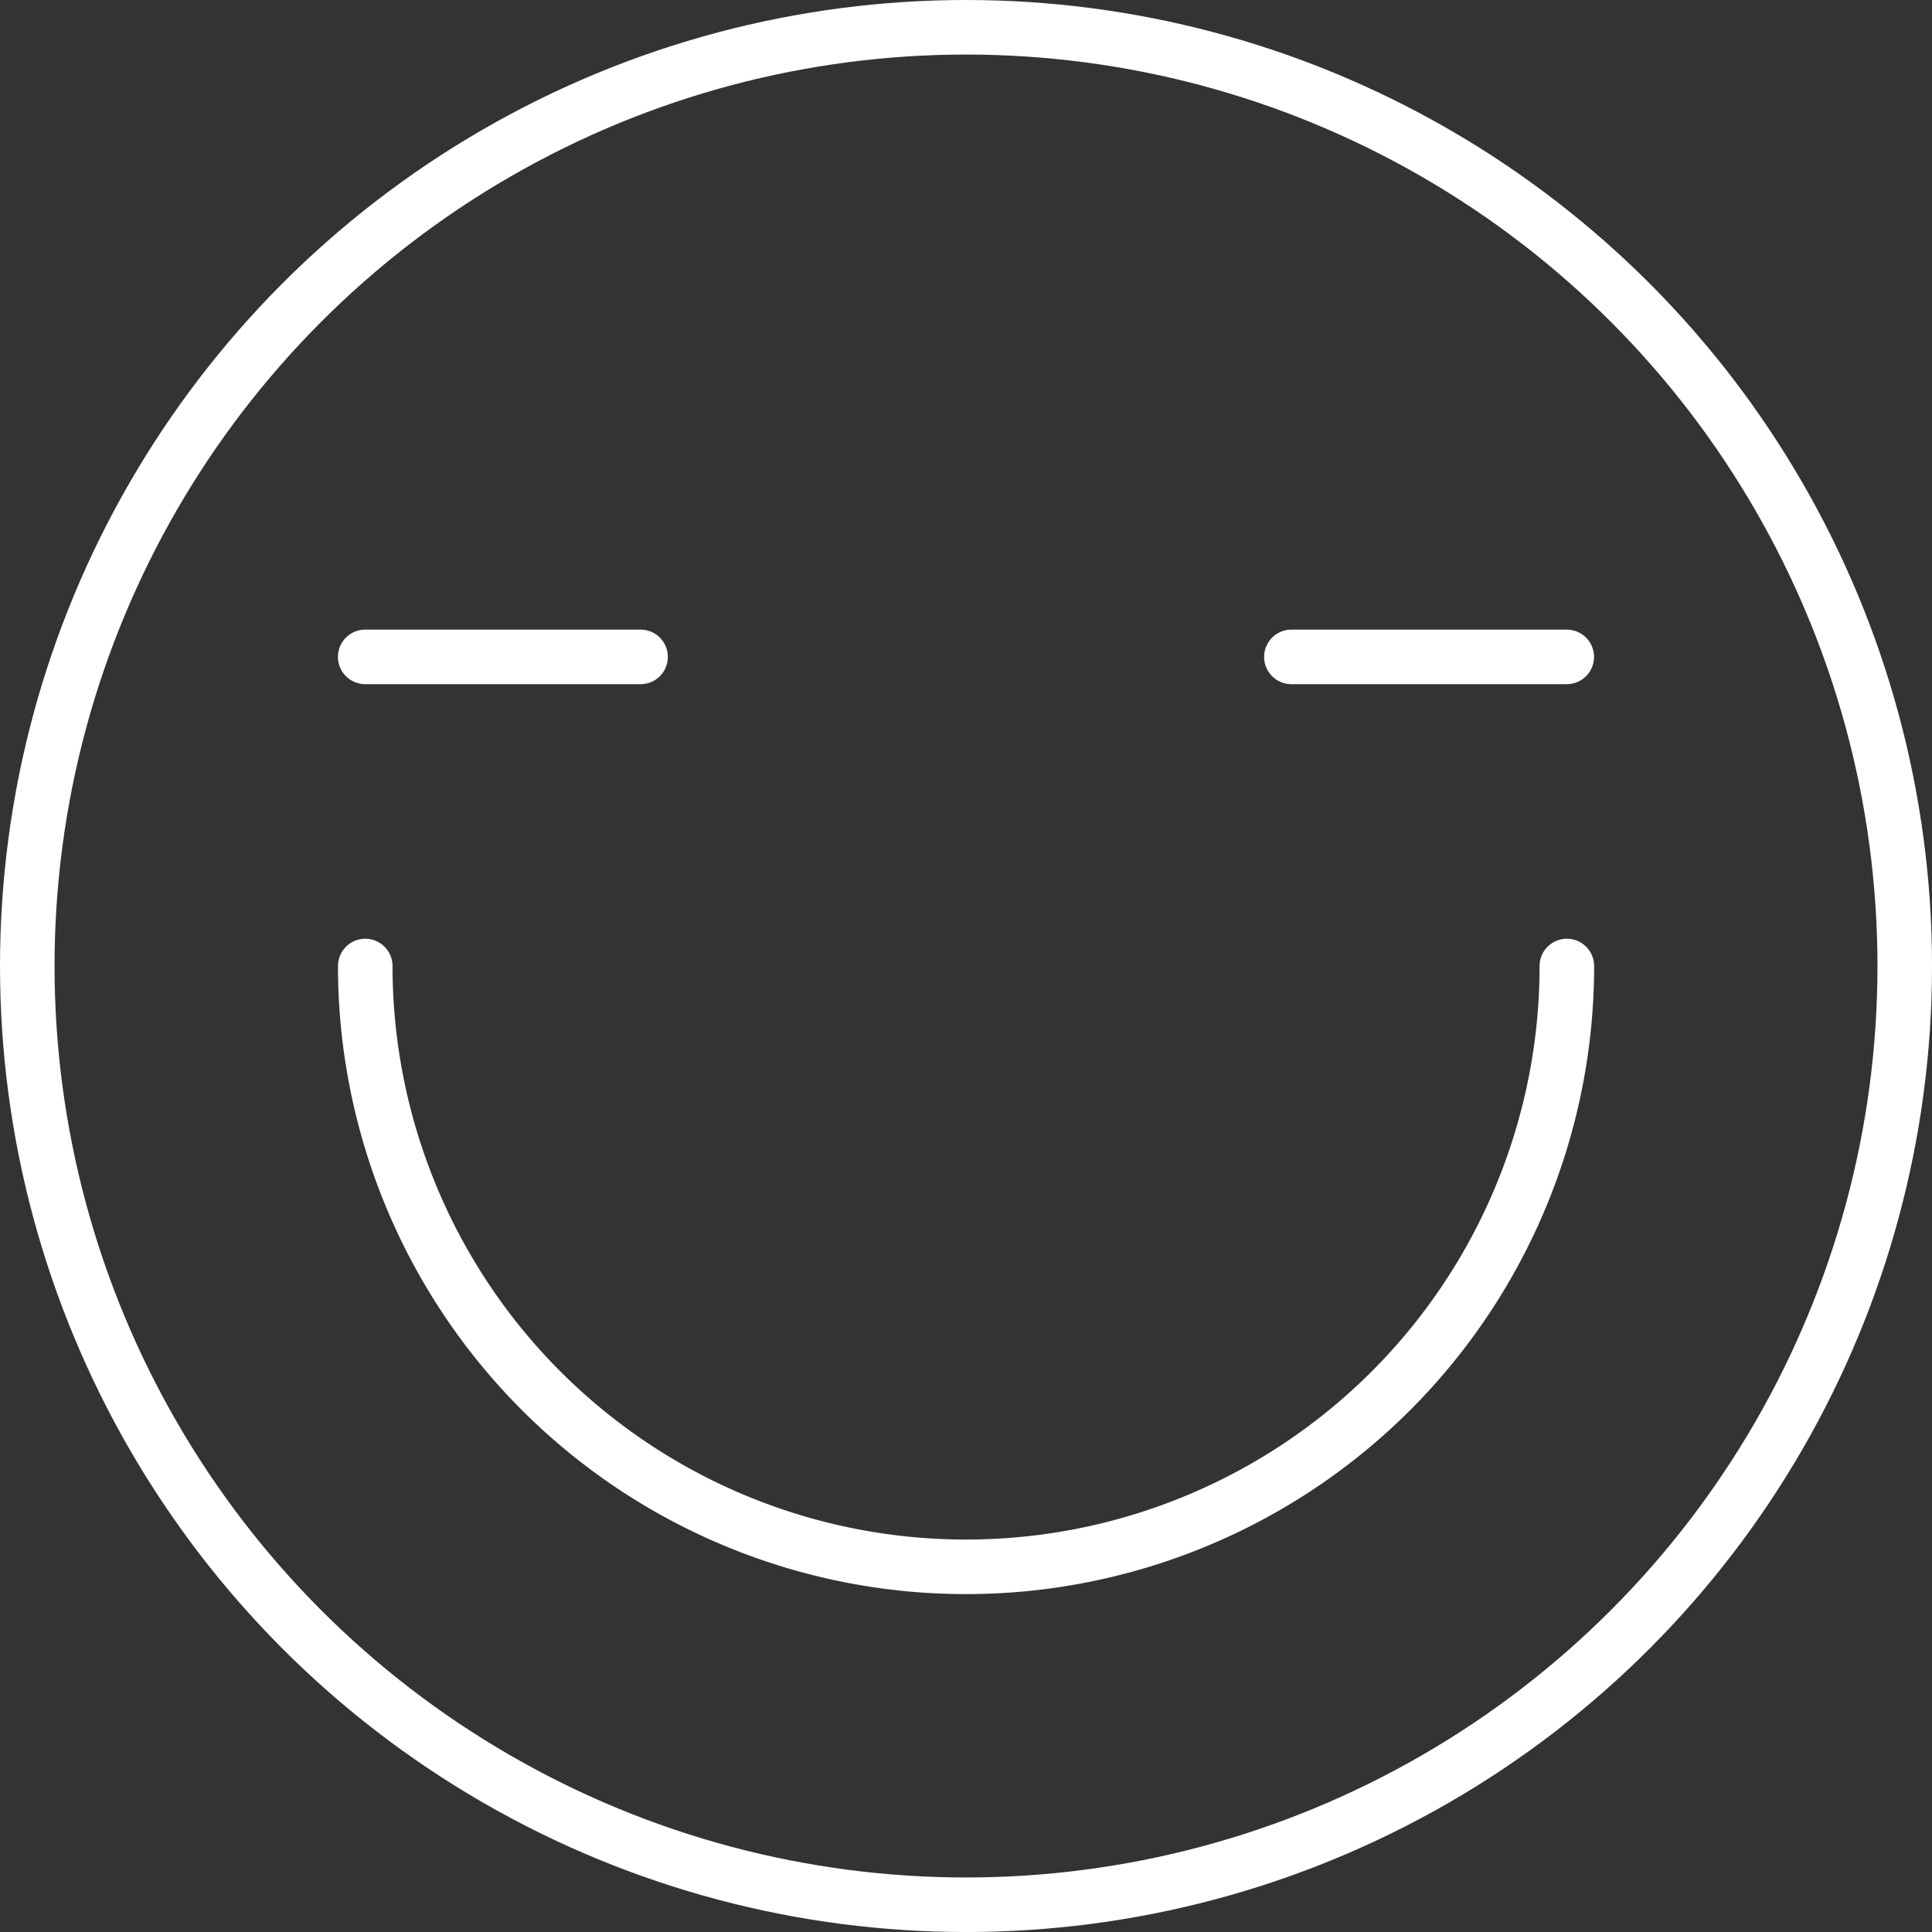 <svg xmlns="http://www.w3.org/2000/svg" width="70.831" height="70.831" viewBox="0 0 70.831 70.831"><rect x="0" y="0" width="70.831" height="70.831" fill="#333333" stroke="none"/><defs><style>.a{fill:none;stroke:#fff;stroke-linecap:round;stroke-linejoin:round;stroke-width:2px;}</style></defs><g transform="translate(1075.231 -3872.283)"><circle class="a" cx="34.416" cy="34.416" r="34.416" transform="translate(-1074.231 3873.283)"/><path class="a" d="M-1015.3,3914.608a22.027,22.027,0,0,1-22.026,22.027,22.027,22.027,0,0,1-22.027-22.027" transform="translate(-2.487 -6.909)"/><line class="a" x2="10.096" transform="translate(-1061.842 3896.366)"/><line class="a" x2="10.096" transform="translate(-1027.886 3896.366)"/></g></svg>
